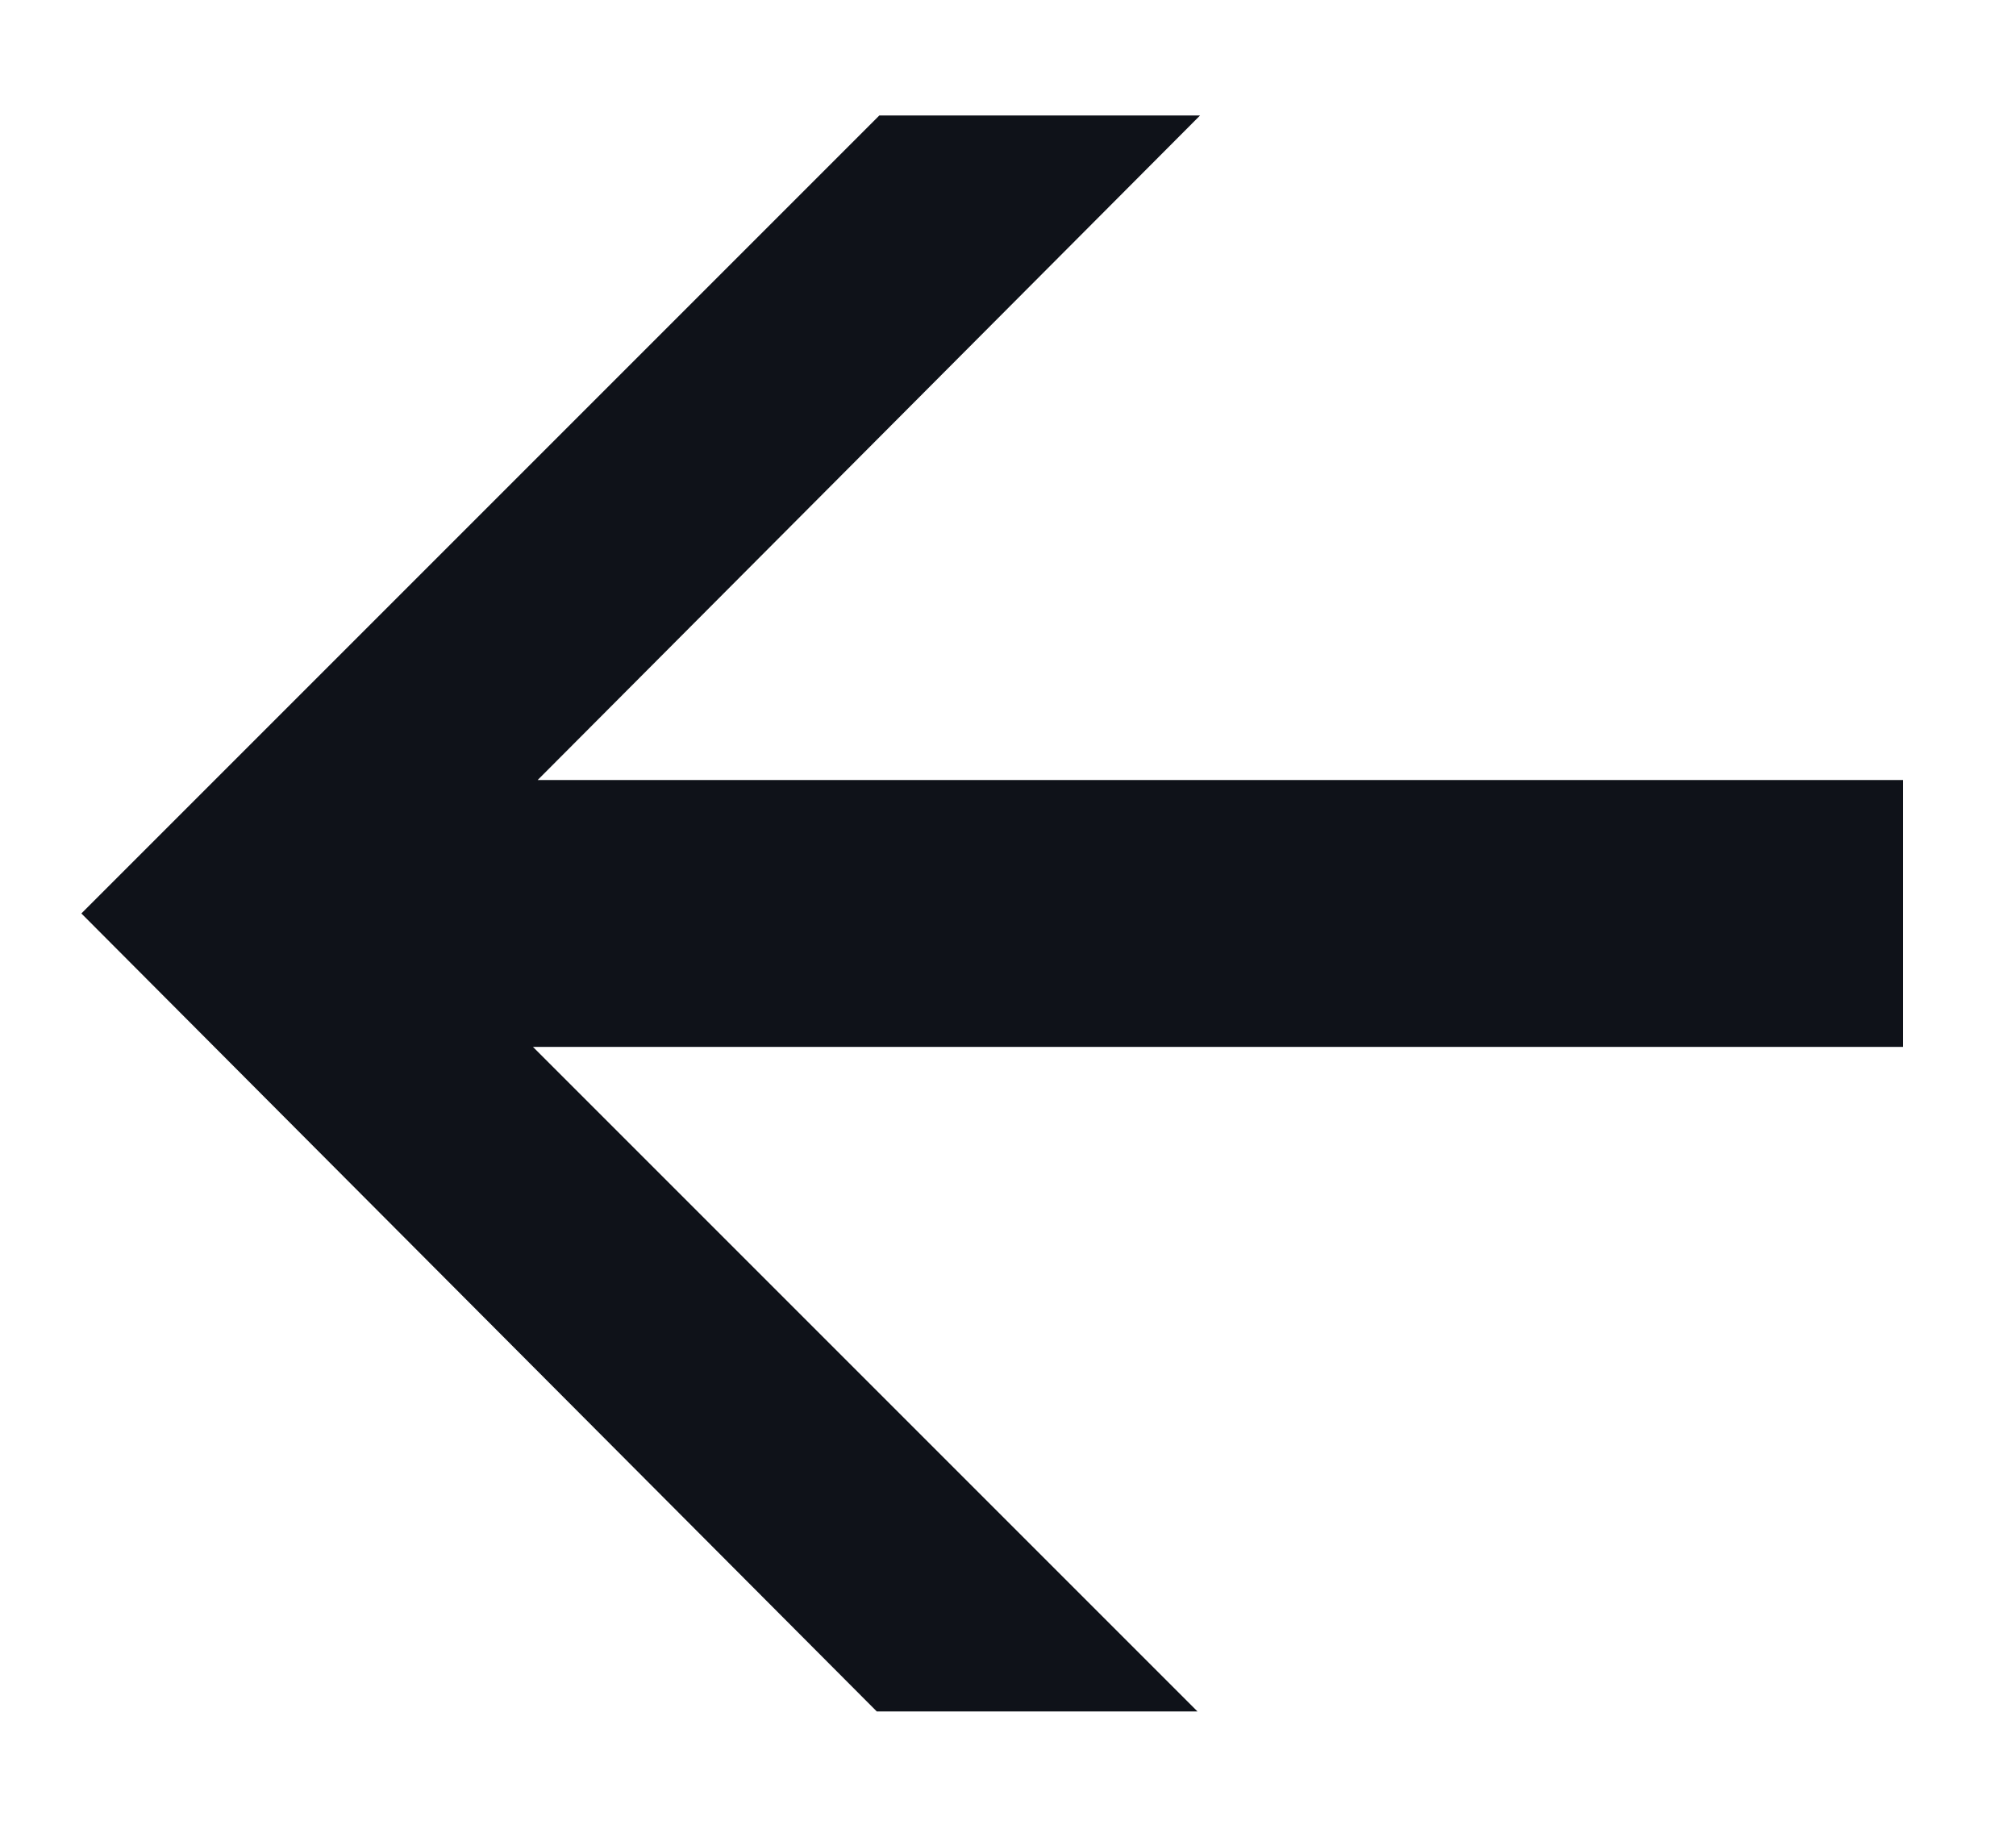 <svg width="11" height="10" viewBox="0 0 11 10" fill="none" xmlns="http://www.w3.org/2000/svg">
<path d="M6.548 0.63L2.194 4.998L6.534 9.338L4.784 9.338L0.444 4.984L4.798 0.63L6.548 0.63ZM10.384 5.712L1.298 5.712L1.298 4.256L10.384 4.256L10.384 5.712Z" fill="#0F1219"/>
</svg>
